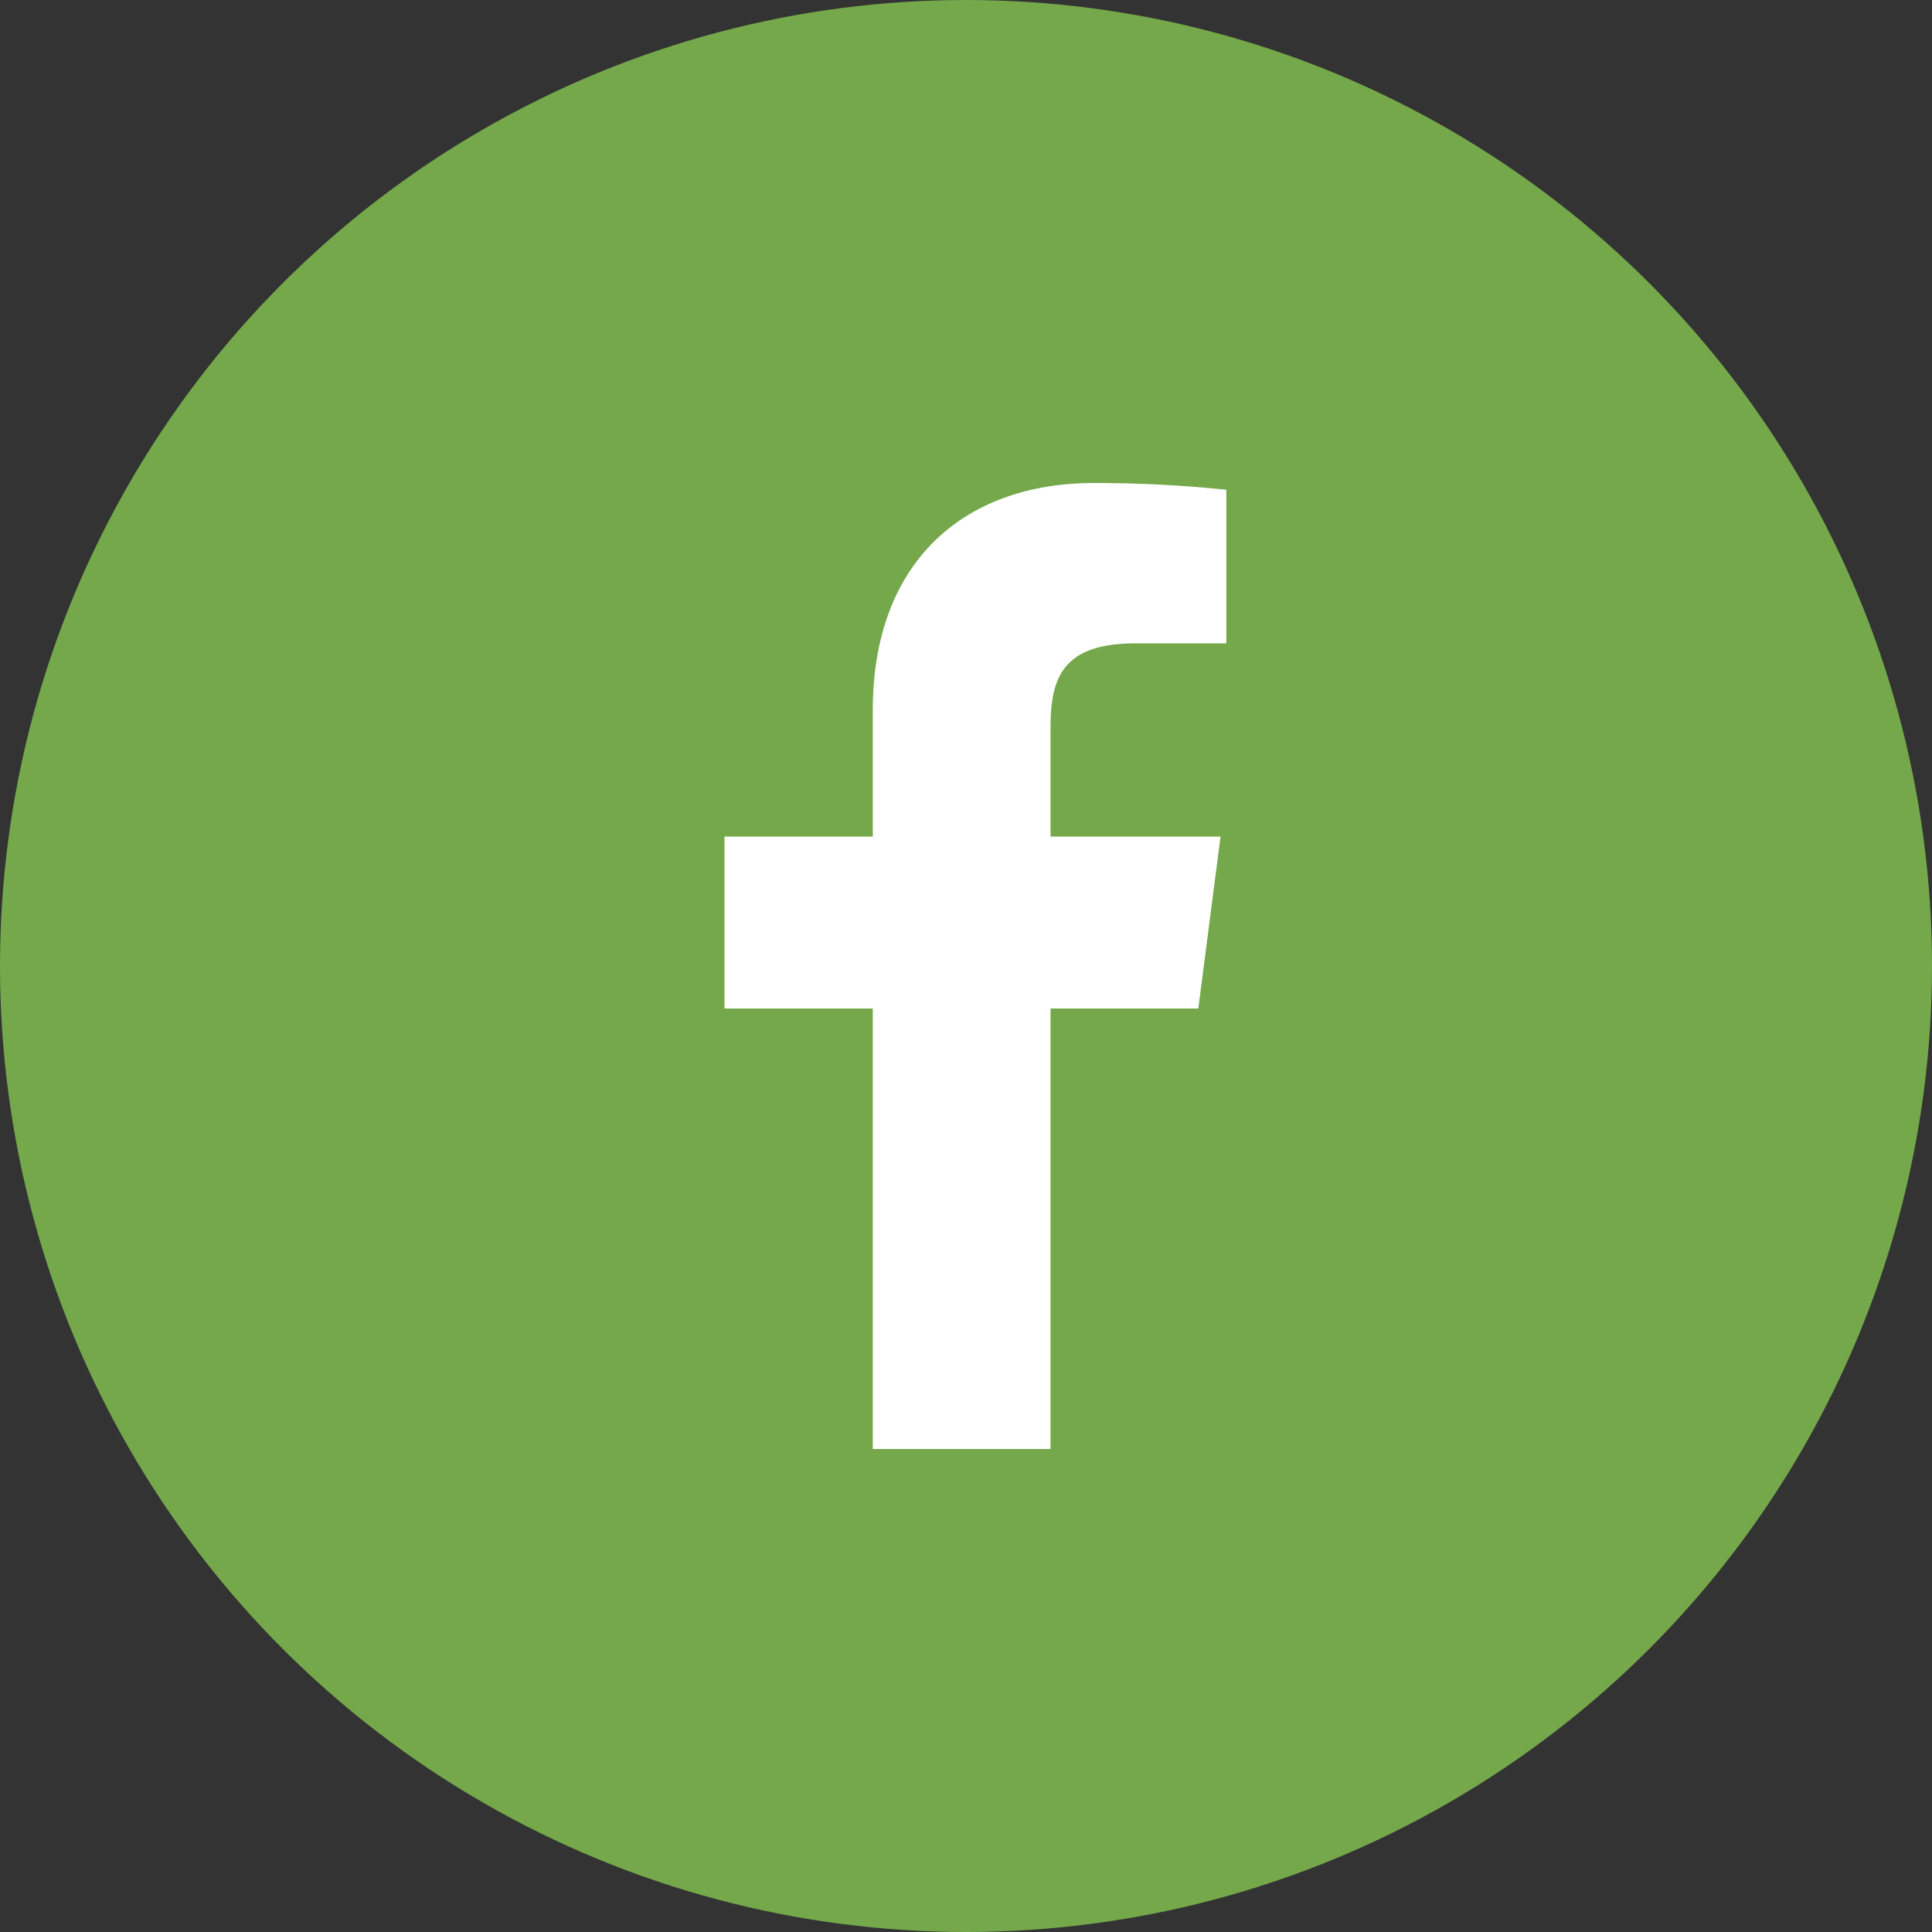 <svg width="40" height="40" viewBox="0 0 40 40" fill="none" xmlns="http://www.w3.org/2000/svg">
<rect x="0" y="0" width="40" height="40" fill="#333333" stroke="none"/>
<circle cx="20" cy="20" r="20" fill="#74A84A"/>
<path d="M23.51 13.32H25.39V10.14C24.48 10.045 23.565 9.999 22.65 10C19.93 10 18.07 11.66 18.07 14.7V17.32H15V20.88H18.07V30H21.75V20.88H24.81L25.27 17.32H21.75V15.05C21.75 14 22.03 13.32 23.51 13.32Z" fill="white"/>
</svg>

